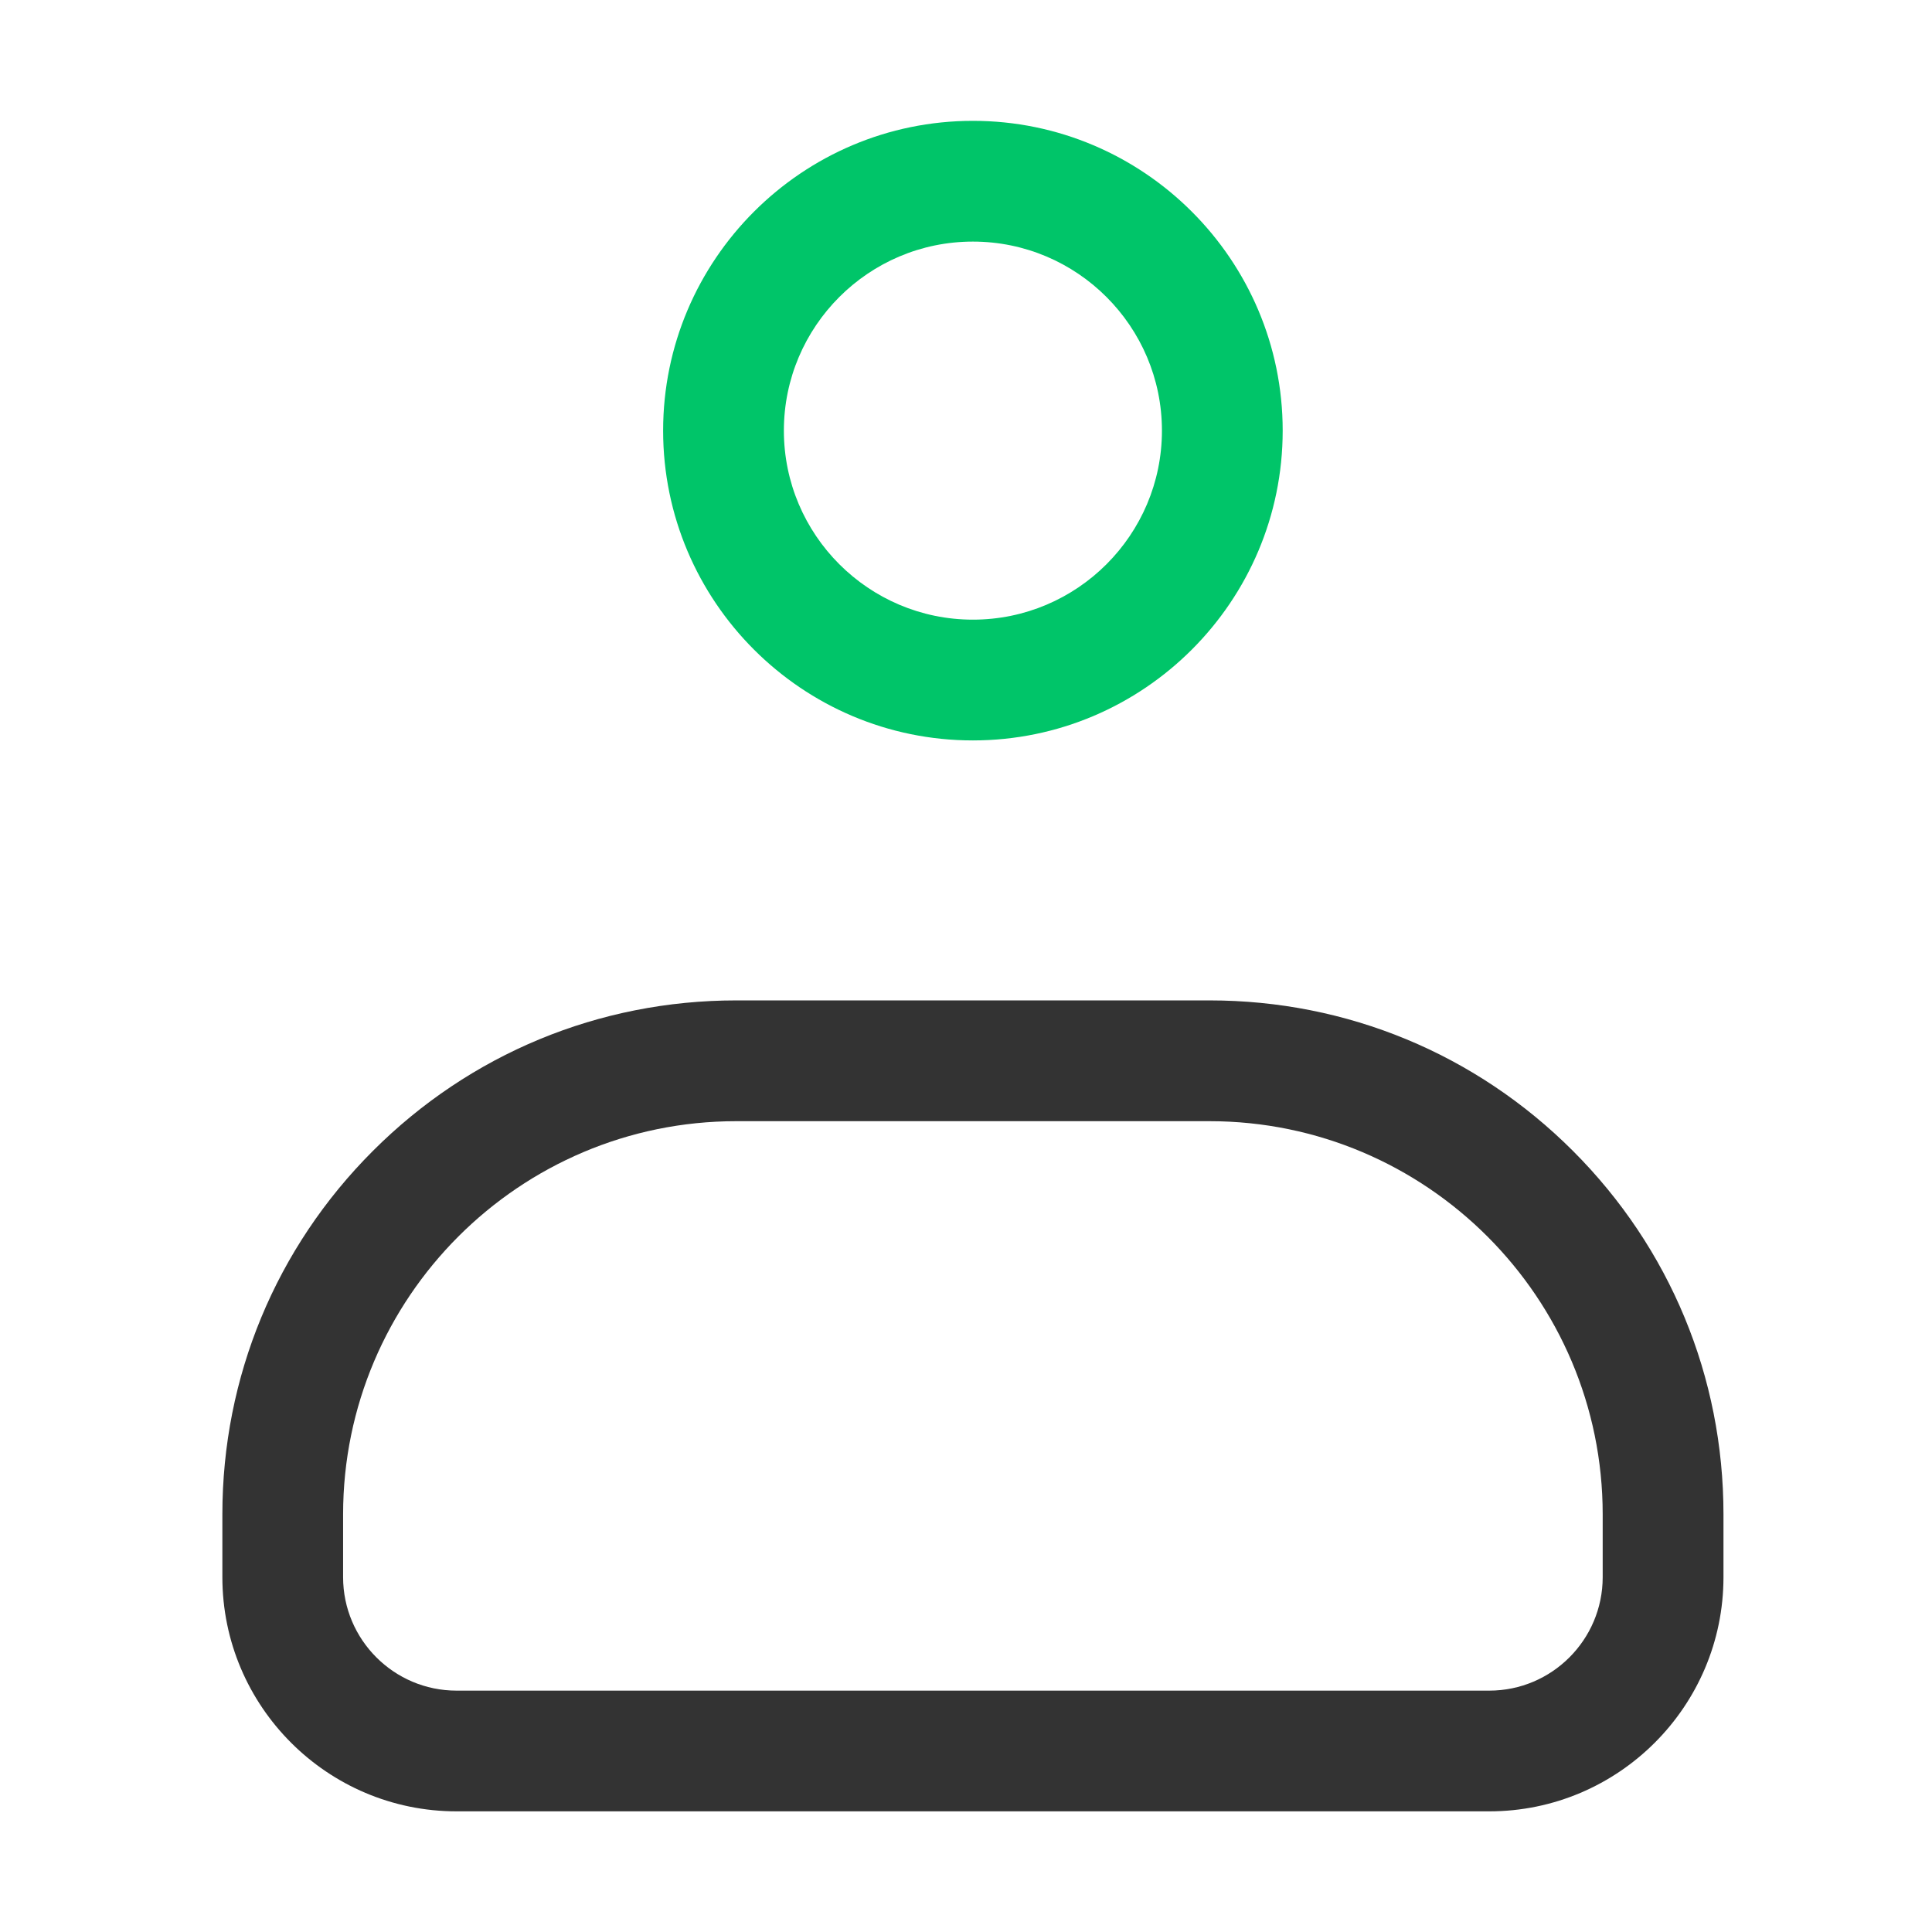 <?xml version="1.0" encoding="utf-8"?>
<!-- Generator: Adobe Illustrator 23.0.0, SVG Export Plug-In . SVG Version: 6.00 Build 0)  -->
<svg version="1.1" id="图层_1" xmlns="http://www.w3.org/2000/svg" xmlns:xlink="http://www.w3.org/1999/xlink" x="0px" y="0px"
	 viewBox="0 0 1024 1024" style="enable-background:new 0 0 1024 1024;" xml:space="preserve">
<style type="text/css">
	.st0{fill:#00C569;}
	.st1{fill:#333333;}
</style>
<path class="st0" d="M515.66,392.44c-90.54,0-164.19-73.66-164.19-164.19S425.12,64.05,515.66,64.05s164.19,73.66,164.19,164.19
	S606.2,392.44,515.66,392.44z M515.66,128.05c-55.25,0-100.19,44.95-100.19,100.19s44.95,100.19,100.19,100.19
	c55.25,0,100.19-44.95,100.19-100.19S570.91,128.05,515.66,128.05z"/>
<path class="st1" d="M789.34,960.05H241.98c-68.44,0-124.12-55.68-124.12-124.13v-33.3c0-72.76,28.33-141.16,79.78-192.61
	c51.45-51.45,119.85-79.78,192.61-79.78h250.84c72.76,0,141.16,28.33,192.61,79.78c51.45,51.45,79.78,119.85,79.78,192.61v33.3
	C913.47,904.37,857.78,960.05,789.34,960.05z M390.24,594.25c-114.9,0-208.39,93.48-208.39,208.39v33.3
	c0,33.15,26.97,60.13,60.12,60.13h547.37c33.15,0,60.12-26.97,60.12-60.13v-33.3c0-114.9-93.48-208.39-208.39-208.39H390.24z"/>
</svg>
